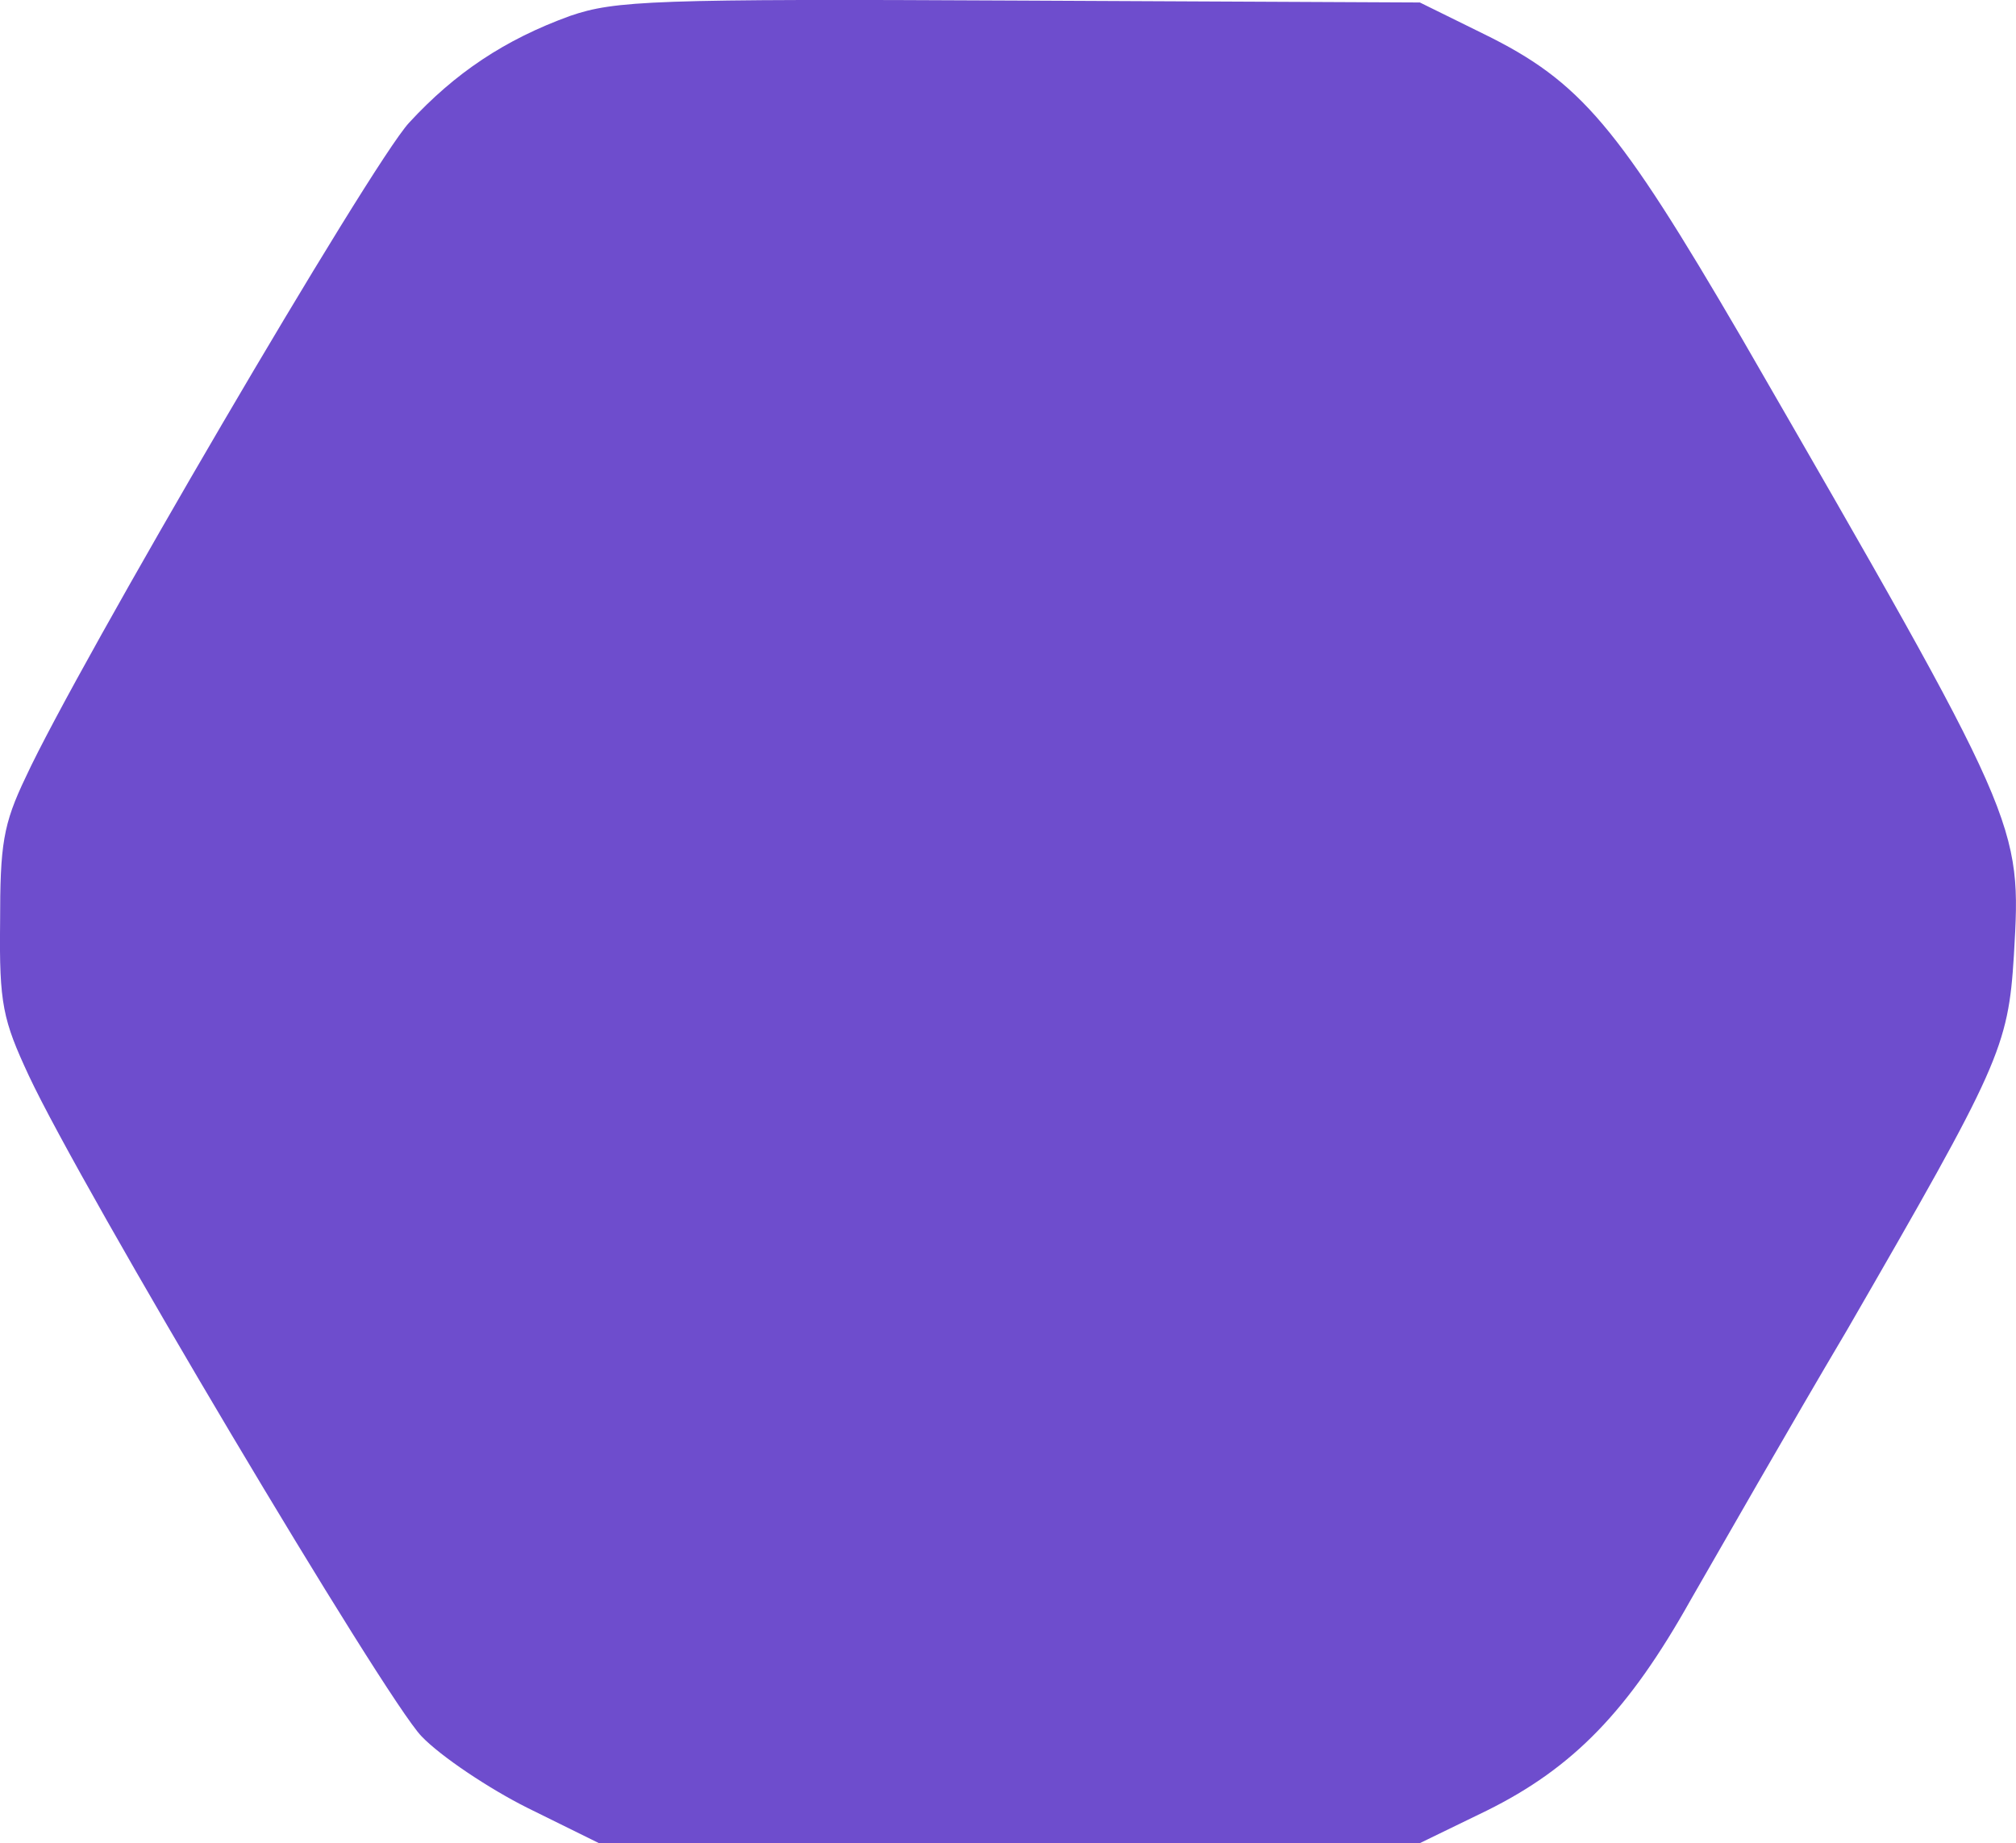 <?xml version="1.0" encoding="UTF-8"?>
<svg id="Layer_2" data-name="Layer 2" xmlns="http://www.w3.org/2000/svg" viewBox="0 0 211.43 193.26">
  <defs>
    <style>
      .cls-1 {
        fill: #6e4dcd;
        stroke-width: 0px;
      }
    </style>
  </defs>
  <g id="Layer_1-2" data-name="Layer 1">
    <path class="cls-1" d="m182.61,35.36c-12.9-22.1-16.8-26.8-27-31.8l-6.7-3.3-42-.2C68.41-.14,64.51.06,59.81,1.66c-6.9,2.5-12.1,6-16.9,11.2-4,4.3-34.9,57.1-40.2,68.6C.31,86.46.01,88.56.01,96.76c-.1,8.5.3,10.2,3,16,5.5,11.8,37.4,65.4,41.2,69.3,2,2.1,7.1,5.5,11.1,7.5l7.5,3.7h86.1l7-3.4c9.1-4.5,14.9-10.5,21.4-22.1,3-5.2,10.3-18,16.4-28.3,16-27.7,16.9-29.6,17.5-39.3.8-13.9.9-13.7-28.6-64.8Z"/>
  </g>
</svg>